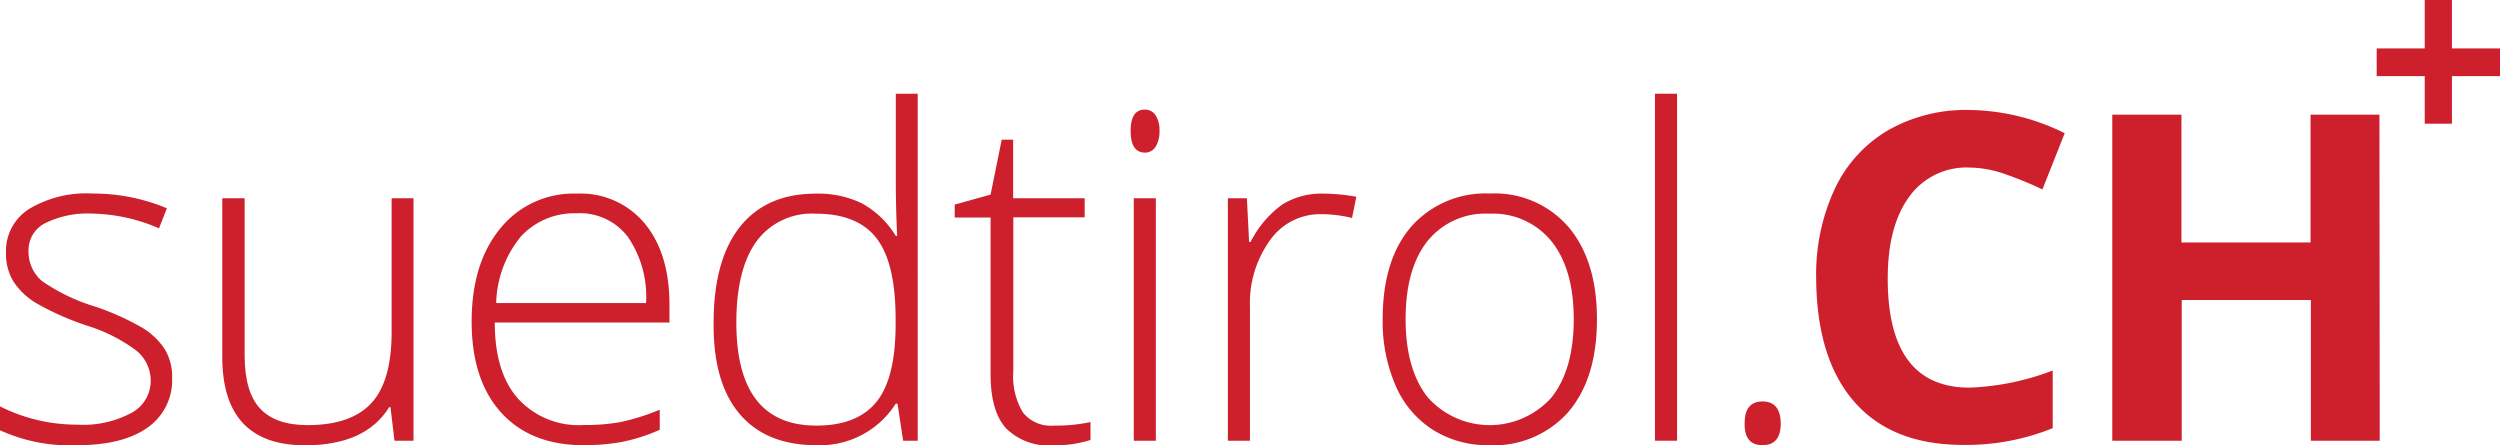 <svg xmlns="http://www.w3.org/2000/svg" viewBox="0 0 262.75 46.79"><defs><style>.cls-1{fill:#cd202c;}</style></defs><title>suedtirol.ch</title><g id="Ebene_2" data-name="Ebene 2"><g id="Ebene_1-2" data-name="Ebene 1"><path class="cls-1" d="M18.09,39.69a6.06,6.06,0,0,1-2.6,5.26q-2.6,1.84-7.38,1.84A17.61,17.61,0,0,1,0,45.22V42.71a17.9,17.9,0,0,0,8.11,1.92,10.7,10.7,0,0,0,5.73-1.25,3.81,3.81,0,0,0,2-3.34,4.07,4.07,0,0,0-1.56-3.23,17.14,17.14,0,0,0-5.12-2.58,29.33,29.33,0,0,1-5.37-2.38A7.42,7.42,0,0,1,1.42,29.6a5.65,5.65,0,0,1-.79-3.06A5.22,5.22,0,0,1,3,22a11.67,11.67,0,0,1,6.71-1.66,20.11,20.11,0,0,1,7.83,1.55L16.71,24a18.36,18.36,0,0,0-7-1.55,10.08,10.08,0,0,0-4.95,1A3.17,3.17,0,0,0,3,26.35a4,4,0,0,0,1.42,3.19,19.77,19.77,0,0,0,5.54,2.67,27.27,27.27,0,0,1,5,2.24,7.29,7.29,0,0,1,2.36,2.26A5.53,5.53,0,0,1,18.09,39.69Z"/><path class="cls-1" d="M25.71,20.84v16.5q0,3.84,1.62,5.59t5,1.75q4.55,0,6.69-2.3t2.14-7.48V20.84h2.3V46.32h-2l-.42-3.52h-.14q-2.48,4-8.84,4-8.7,0-8.7-9.3V20.84Z"/><path class="cls-1" d="M61.34,46.79q-5.55,0-8.66-3.42t-3.11-9.59q0-6.09,3-9.76a9.9,9.9,0,0,1,8.09-3.67,8.73,8.73,0,0,1,7.1,3.14q2.6,3.14,2.6,8.53V33.9H52q0,5.25,2.45,8a8.62,8.62,0,0,0,6.88,2.77,21.34,21.34,0,0,0,3.83-.3,23.29,23.29,0,0,0,4.18-1.31v2.11a18.66,18.66,0,0,1-4,1.28A22.11,22.11,0,0,1,61.34,46.79Zm-.68-24.37a7.63,7.63,0,0,0-5.91,2.43,11.44,11.44,0,0,0-2.6,7H67.9A11.11,11.11,0,0,0,66,24.91,6.34,6.34,0,0,0,60.66,22.41Z"/><path class="cls-1" d="M85.76,20.35a10.58,10.58,0,0,1,4.78,1,9.52,9.52,0,0,1,3.61,3.45h.14q-.14-3-.14-5.79V9.85h2.3V46.32H94.92l-.59-3.89h-.19a9.43,9.43,0,0,1-8.34,4.36q-5.27,0-8.06-3.28T75,33.94q0-6.61,2.77-10.1T85.76,20.35Zm0,2.11a7.21,7.21,0,0,0-6.27,2.93q-2.1,2.93-2.1,8.51,0,10.83,8.41,10.83,4.31,0,6.33-2.51t2-8.27v-.4q0-5.91-2-8.5T85.76,22.46Z"/><path class="cls-1" d="M110.77,44.73a17.4,17.4,0,0,0,3.84-.37v1.88a12.3,12.3,0,0,1-3.89.56,6.33,6.33,0,0,1-5-1.8q-1.61-1.8-1.61-5.67V22.86h-3.77V21.5l3.77-1.05,1.17-5.77h1.2v6.16H114v2H106.5V39a7.36,7.36,0,0,0,1,4.34A3.74,3.74,0,0,0,110.77,44.73Z"/><path class="cls-1" d="M118.83,13.77q0-2.25,1.48-2.25a1.31,1.31,0,0,1,1.14.59,2.88,2.88,0,0,1,.41,1.66,3,3,0,0,1-.41,1.66,1.3,1.3,0,0,1-1.14.61Q118.83,16,118.83,13.77Zm2.65,32.55h-2.32V20.84h2.32Z"/><path class="cls-1" d="M139.08,20.35a19.94,19.94,0,0,1,3.47.33l-.45,2.23a13.57,13.57,0,0,0-3.3-.4,6.42,6.42,0,0,0-5.34,2.77,11.27,11.27,0,0,0-2.09,7V46.32h-2.32V20.84h2l.23,4.59h.16a10.8,10.8,0,0,1,3.35-3.95A7.85,7.85,0,0,1,139.08,20.35Z"/><path class="cls-1" d="M167.84,33.55q0,6.23-3,9.74a10.44,10.44,0,0,1-8.34,3.5,10.81,10.81,0,0,1-5.91-1.62,10.34,10.34,0,0,1-3.91-4.64,16.88,16.88,0,0,1-1.36-7q0-6.23,3-9.71a10.42,10.42,0,0,1,8.3-3.48,10.22,10.22,0,0,1,8.24,3.53Q167.84,27.41,167.84,33.55Zm-20.11,0q0,5.25,2.31,8.19a8.71,8.71,0,0,0,13.05,0q2.31-2.94,2.31-8.19t-2.33-8.18a7.92,7.92,0,0,0-6.55-2.91,7.8,7.8,0,0,0-6.5,2.89Q147.73,28.25,147.73,33.55Z"/><path class="cls-1" d="M176.26,46.32h-2.32V9.85h2.32Z"/><path class="cls-1" d="M183.36,44.49q0-2.3,1.88-2.3t1.92,2.3q0,2.3-1.92,2.3T183.36,44.49Z"/><path class="cls-1" d="M207,17.61a7.4,7.4,0,0,0-6.35,3.08q-2.25,3.08-2.25,8.59,0,11.46,8.6,11.46a27.19,27.19,0,0,0,8.74-1.8V45a24.28,24.28,0,0,1-9.42,1.76q-7.48,0-11.44-4.54t-4-13a21.26,21.26,0,0,1,1.95-9.36,14.06,14.06,0,0,1,5.59-6.16A16.54,16.54,0,0,1,207,11.56,23.06,23.06,0,0,1,217,14l-2.34,5.91a38.8,38.8,0,0,0-3.87-1.59A11.54,11.54,0,0,0,207,17.61Z"/><path class="cls-1" d="M250.11,46.32h-7.24V31.53H229.3V46.32H222V12.05h7.27V25.48h13.57V12.05h7.24Z"/><path class="cls-1" d="M254.84,8h-5.05V5.09h5.05V0h2.86V5.09h5.05V8H257.7v5h-2.86Z"/></g></g></svg>